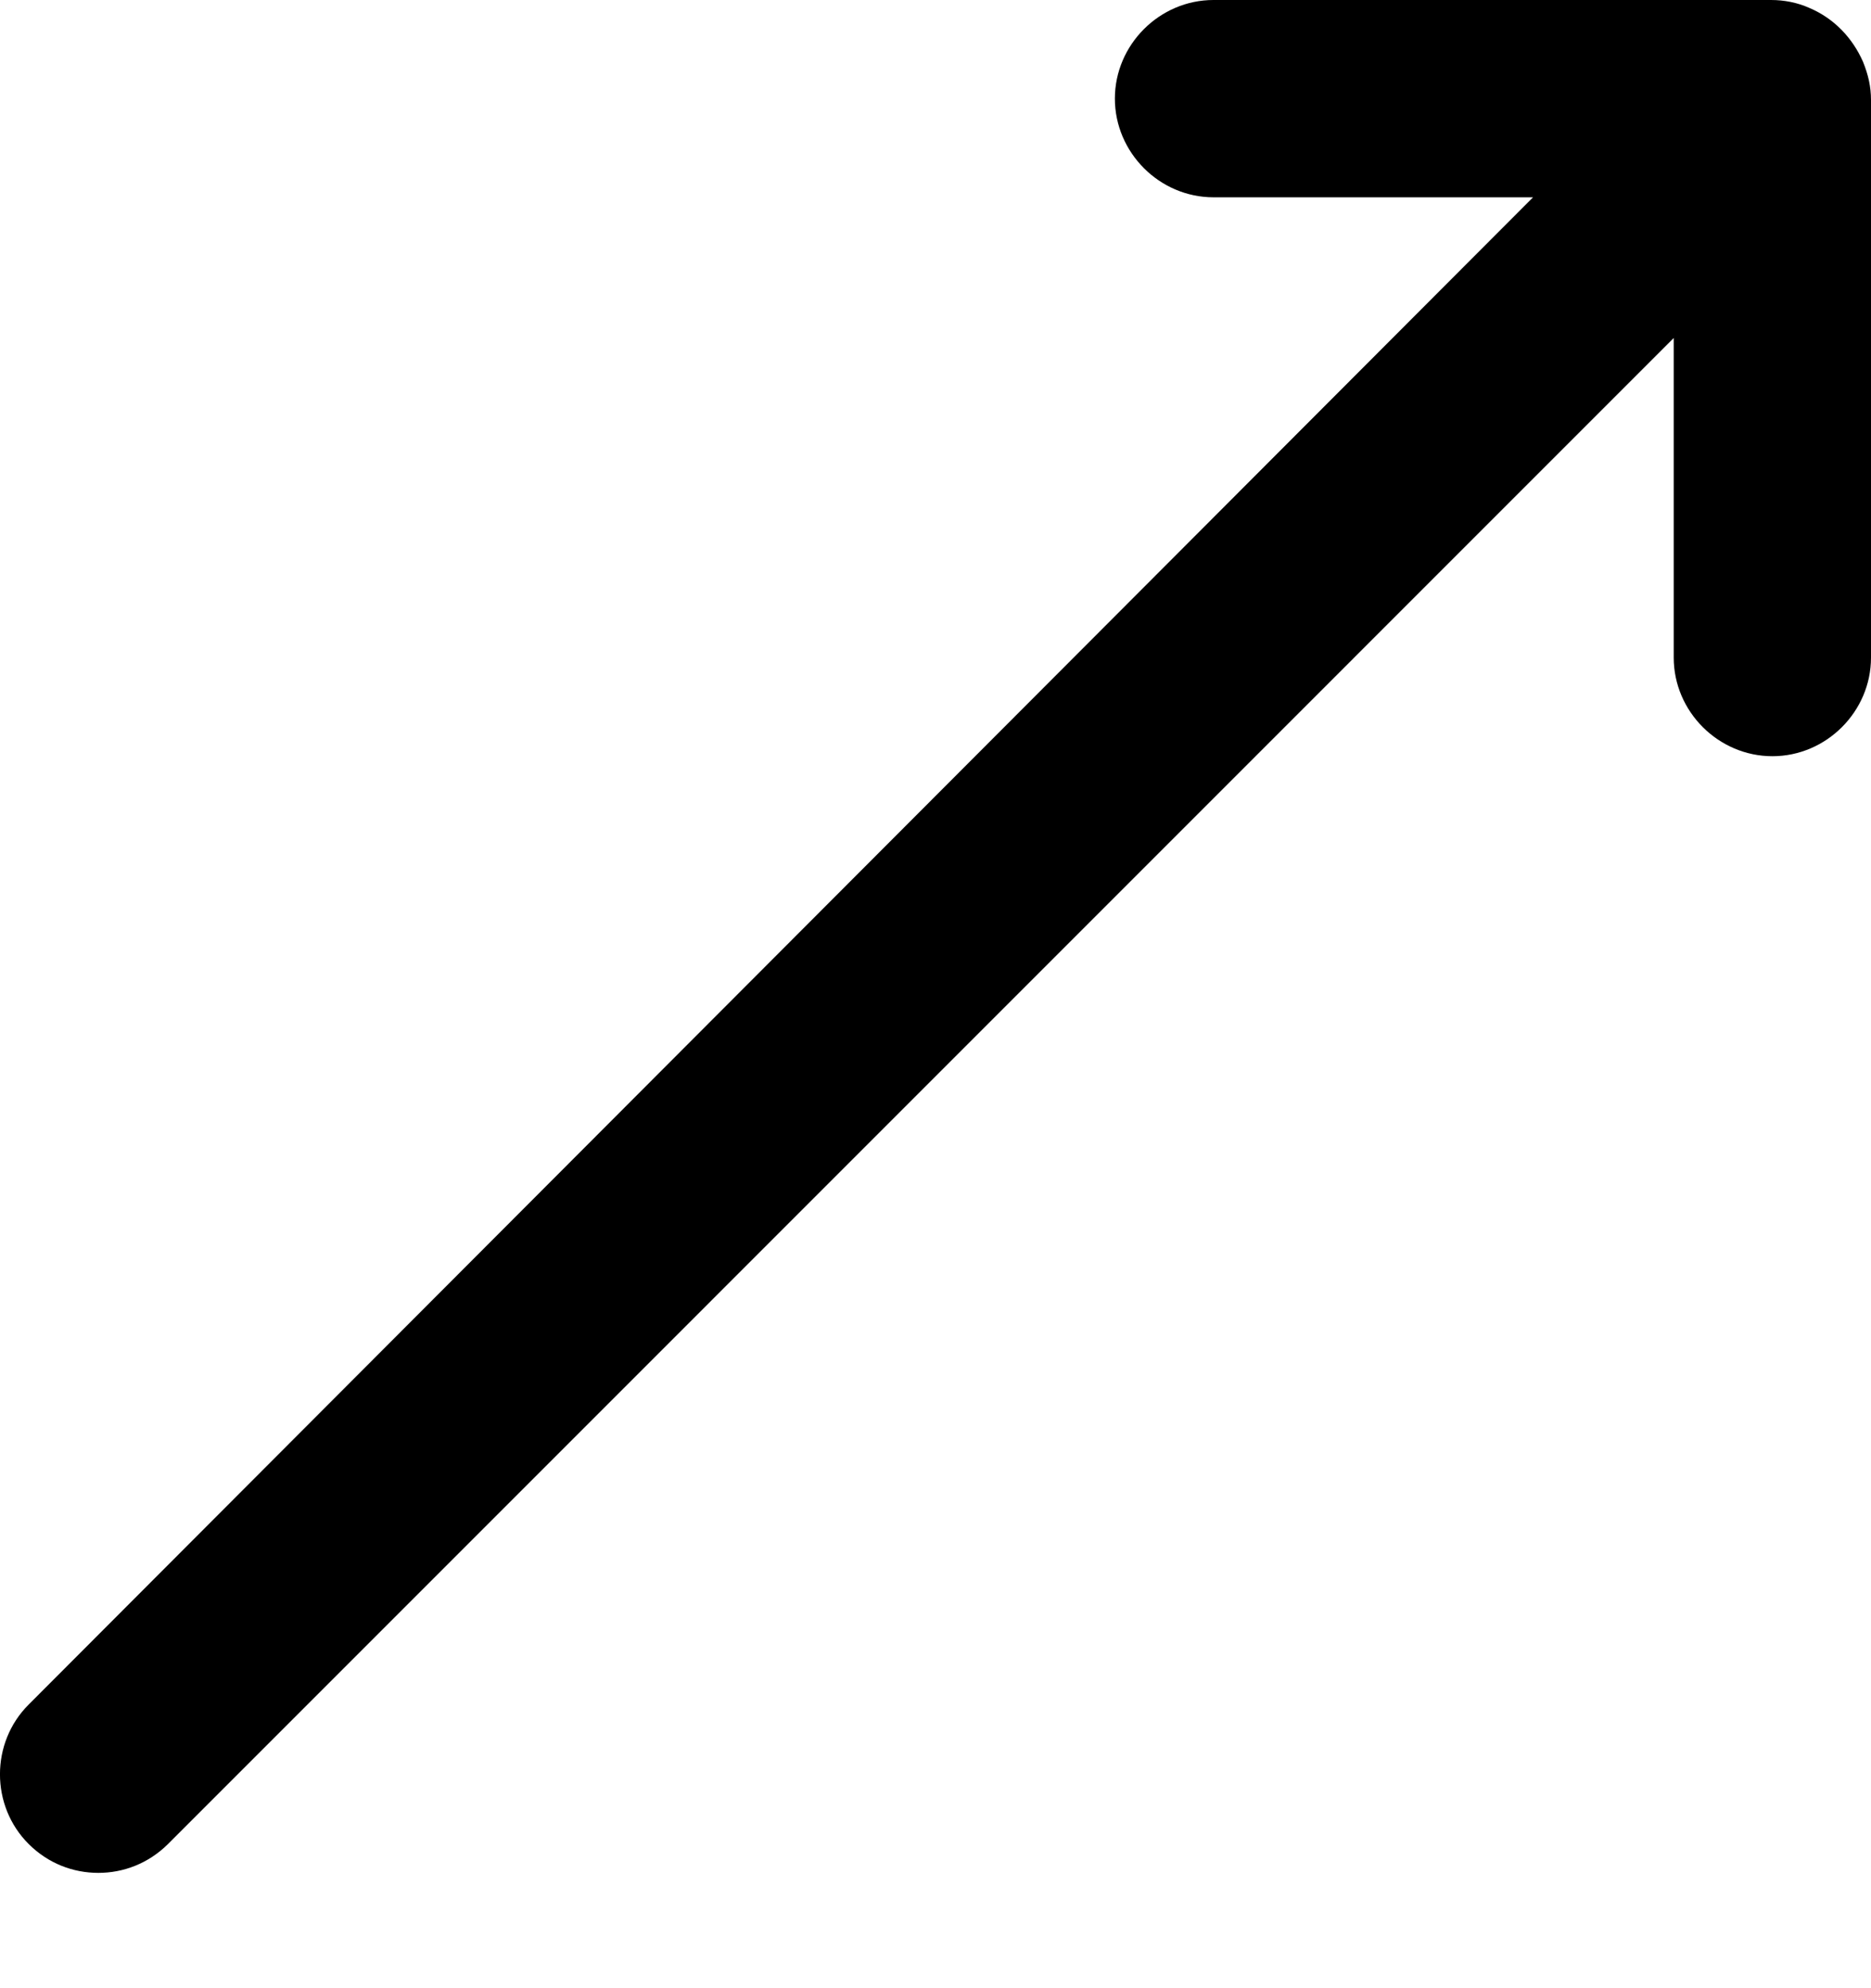 <svg width="16" height="17" viewBox="0 0 16 17" fill="none" xmlns="http://www.w3.org/2000/svg">
<path d="M15.932 0.529C15.843 0.326 15.685 0.157 15.471 0.067C15.37 0.022 15.258 0 15.145 0H10.377C9.916 0 9.534 0.382 9.534 0.843C9.534 1.305 9.916 1.687 10.377 1.687H13.11L0.245 14.575C-0.082 14.901 -0.082 15.441 0.245 15.767C0.413 15.935 0.627 16.014 0.841 16.014C1.054 16.014 1.268 15.935 1.437 15.767L14.313 2.89V5.623C14.313 6.084 14.695 6.466 15.157 6.466C15.618 6.466 16 6.084 16 5.623V0.855C16 0.742 15.977 0.641 15.932 0.529Z" fill="black"/>
</svg>
